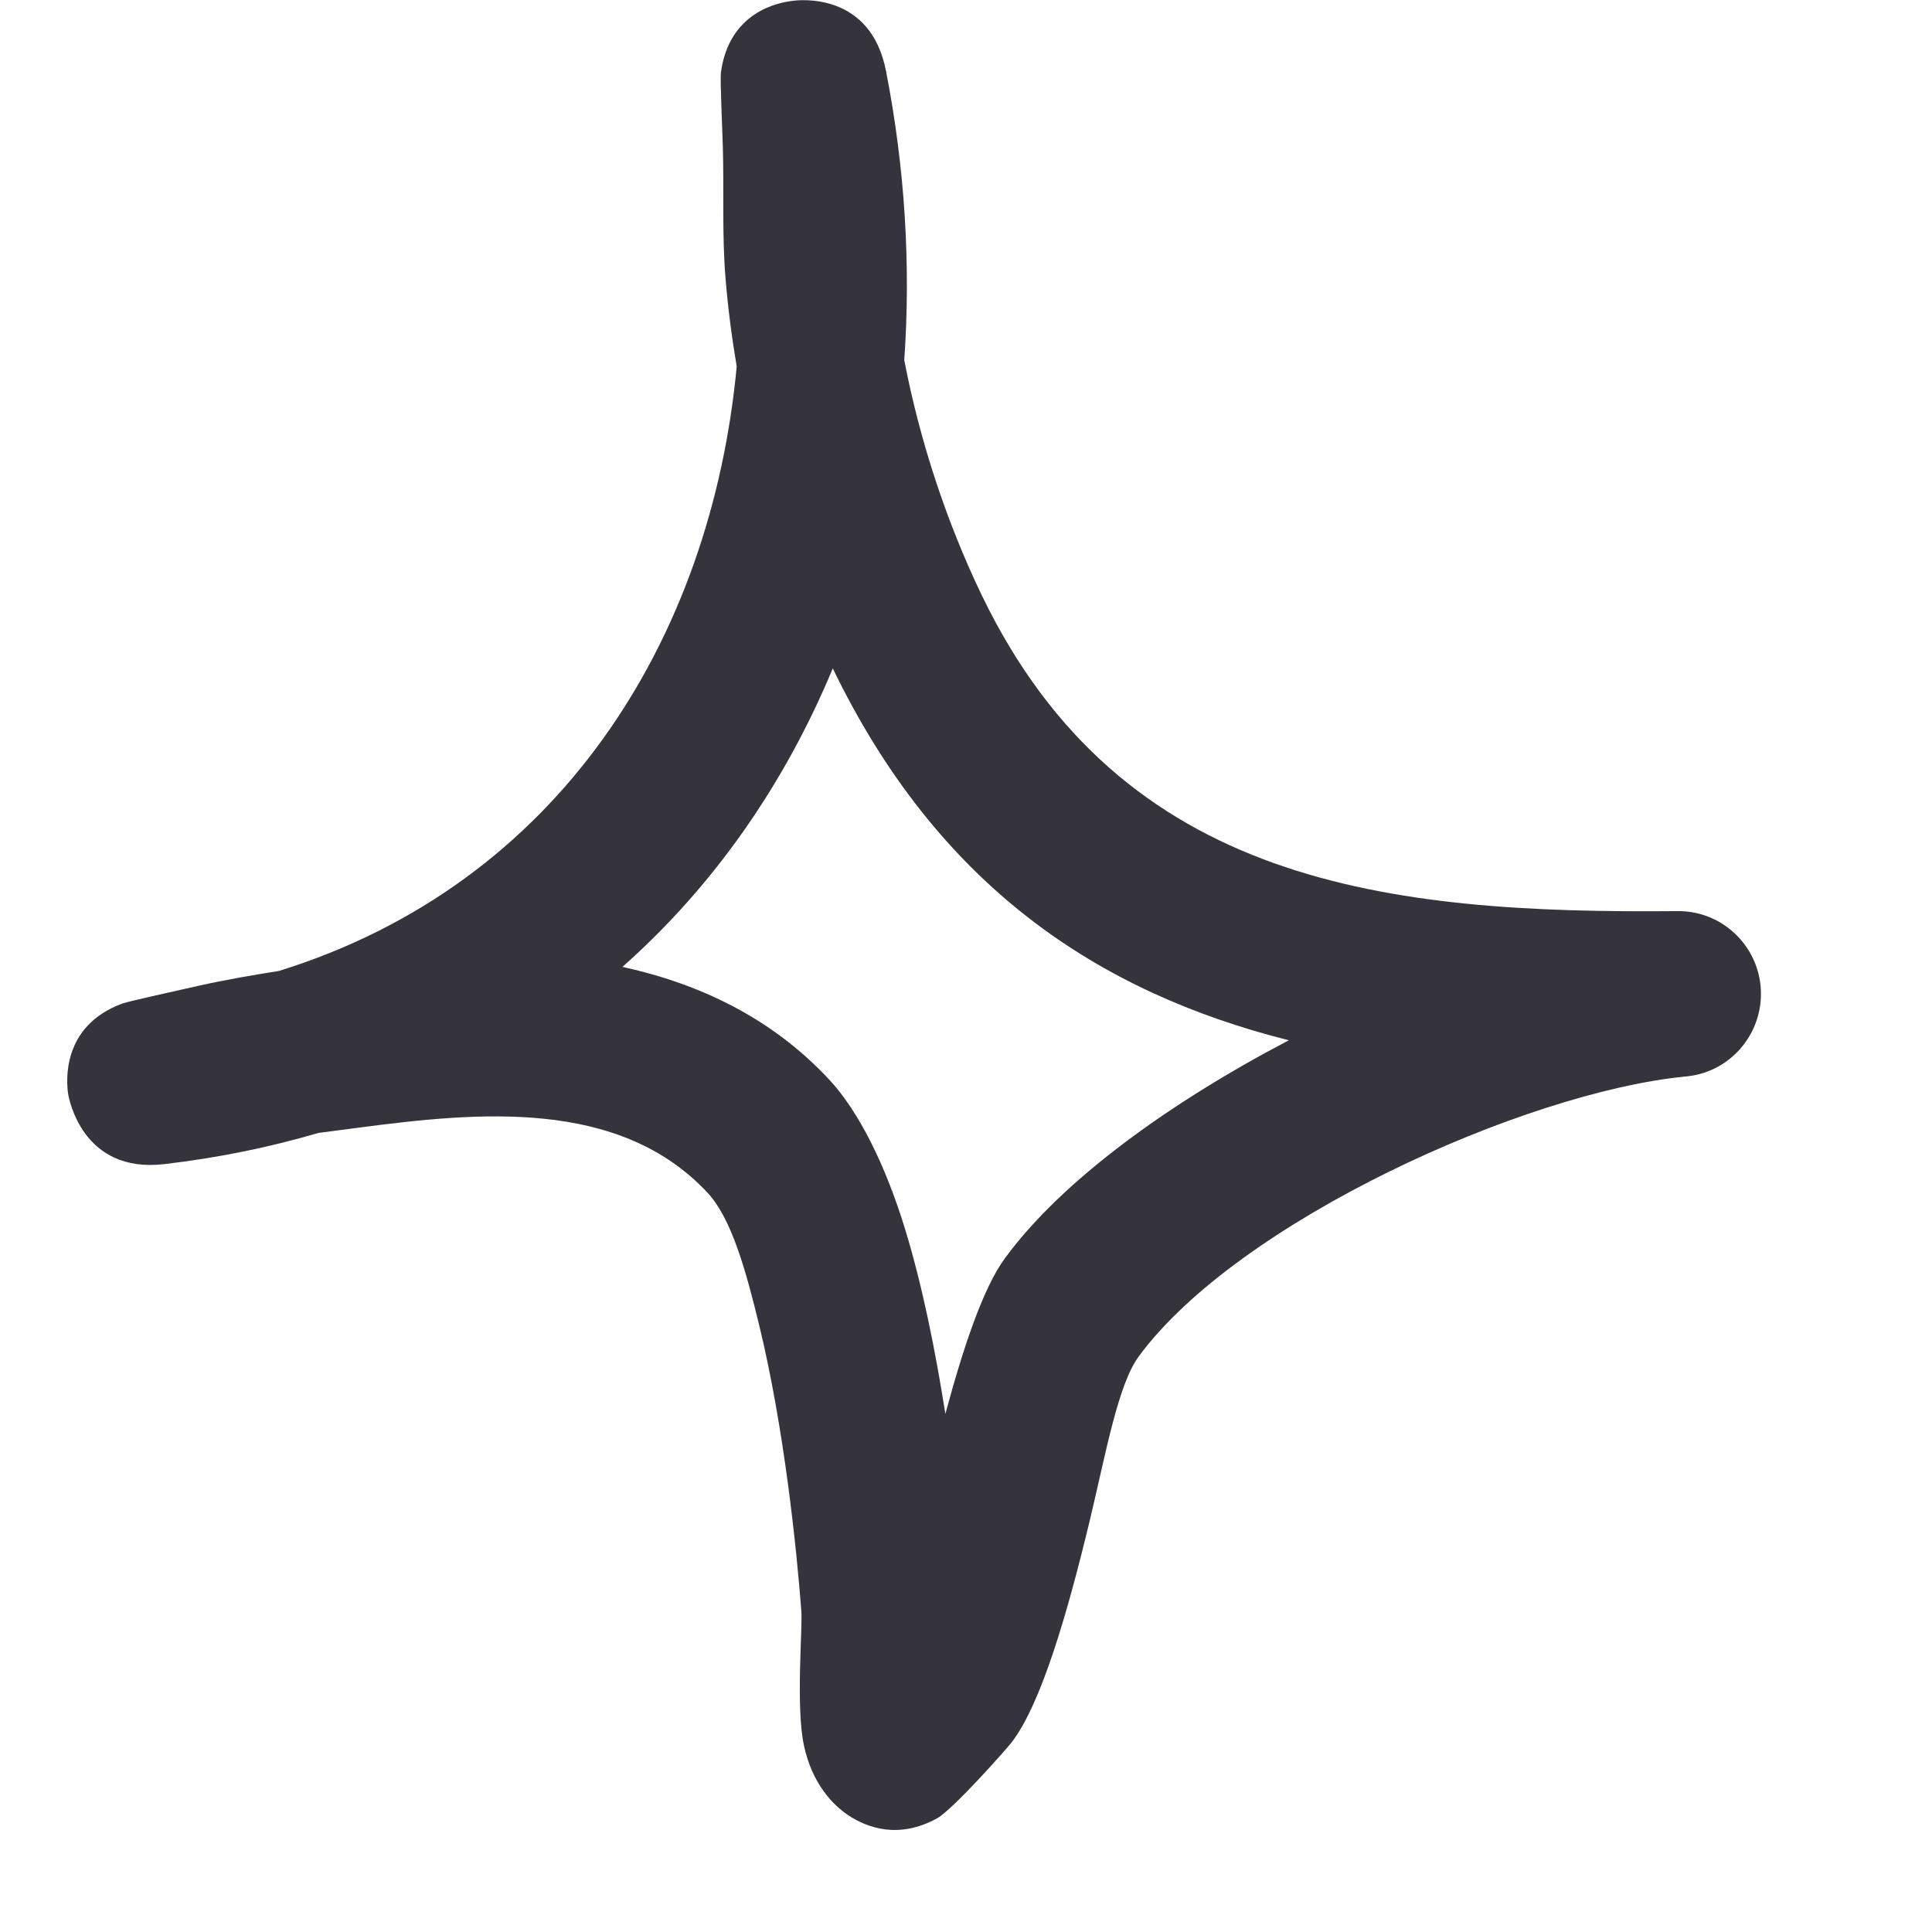 <svg width="22" height="22" viewBox="0 0 22 22" fill="none" xmlns="http://www.w3.org/2000/svg">
<path fill-rule="evenodd" clip-rule="evenodd" d="M8.389 4.173C8.332 3.837 8.289 3.504 8.262 3.171C8.22 2.672 8.246 2.169 8.231 1.67C8.225 1.458 8.199 0.906 8.209 0.827C8.302 0.135 8.861 0.029 9.024 0.01C9.103 -0.002 9.914 -0.092 10.089 0.808C10.304 1.908 10.373 3.016 10.297 4.101C10.475 5.024 10.778 5.943 11.178 6.775C12.772 10.084 15.808 10.405 19.098 10.375C19.604 10.367 20.024 10.764 20.051 11.267C20.077 11.774 19.701 12.213 19.197 12.258C17.358 12.436 14.095 13.911 12.967 15.446C12.731 15.767 12.594 16.543 12.412 17.303C12.159 18.358 11.858 19.401 11.52 19.84C11.469 19.908 10.853 20.604 10.67 20.706C10.228 20.948 9.874 20.808 9.674 20.68C9.473 20.551 9.245 20.298 9.155 19.878C9.06 19.439 9.14 18.539 9.125 18.346C9.072 17.647 8.932 16.274 8.646 15.094C8.492 14.459 8.328 13.873 8.057 13.582C7.051 12.504 5.444 12.663 4.091 12.84C3.936 12.859 3.78 12.882 3.625 12.901C3.074 13.063 2.489 13.184 1.871 13.256C0.937 13.366 0.784 12.508 0.775 12.451C0.758 12.326 0.693 11.683 1.397 11.426C1.474 11.4 2.04 11.275 2.258 11.226C2.562 11.158 2.87 11.105 3.178 11.056C6.366 10.065 8.097 7.282 8.389 4.173ZM9.483 7.611C10.686 10.099 12.512 11.301 14.677 11.846H14.676C13.325 12.553 12.095 13.438 11.444 14.327C11.196 14.663 10.97 15.34 10.765 16.1C10.654 15.393 10.504 14.64 10.307 13.998C10.082 13.264 9.779 12.655 9.441 12.292C8.788 11.592 7.969 11.203 7.088 11.01C8.142 10.076 8.942 8.911 9.483 7.611Z" fill="#35343C"/>
</svg>

